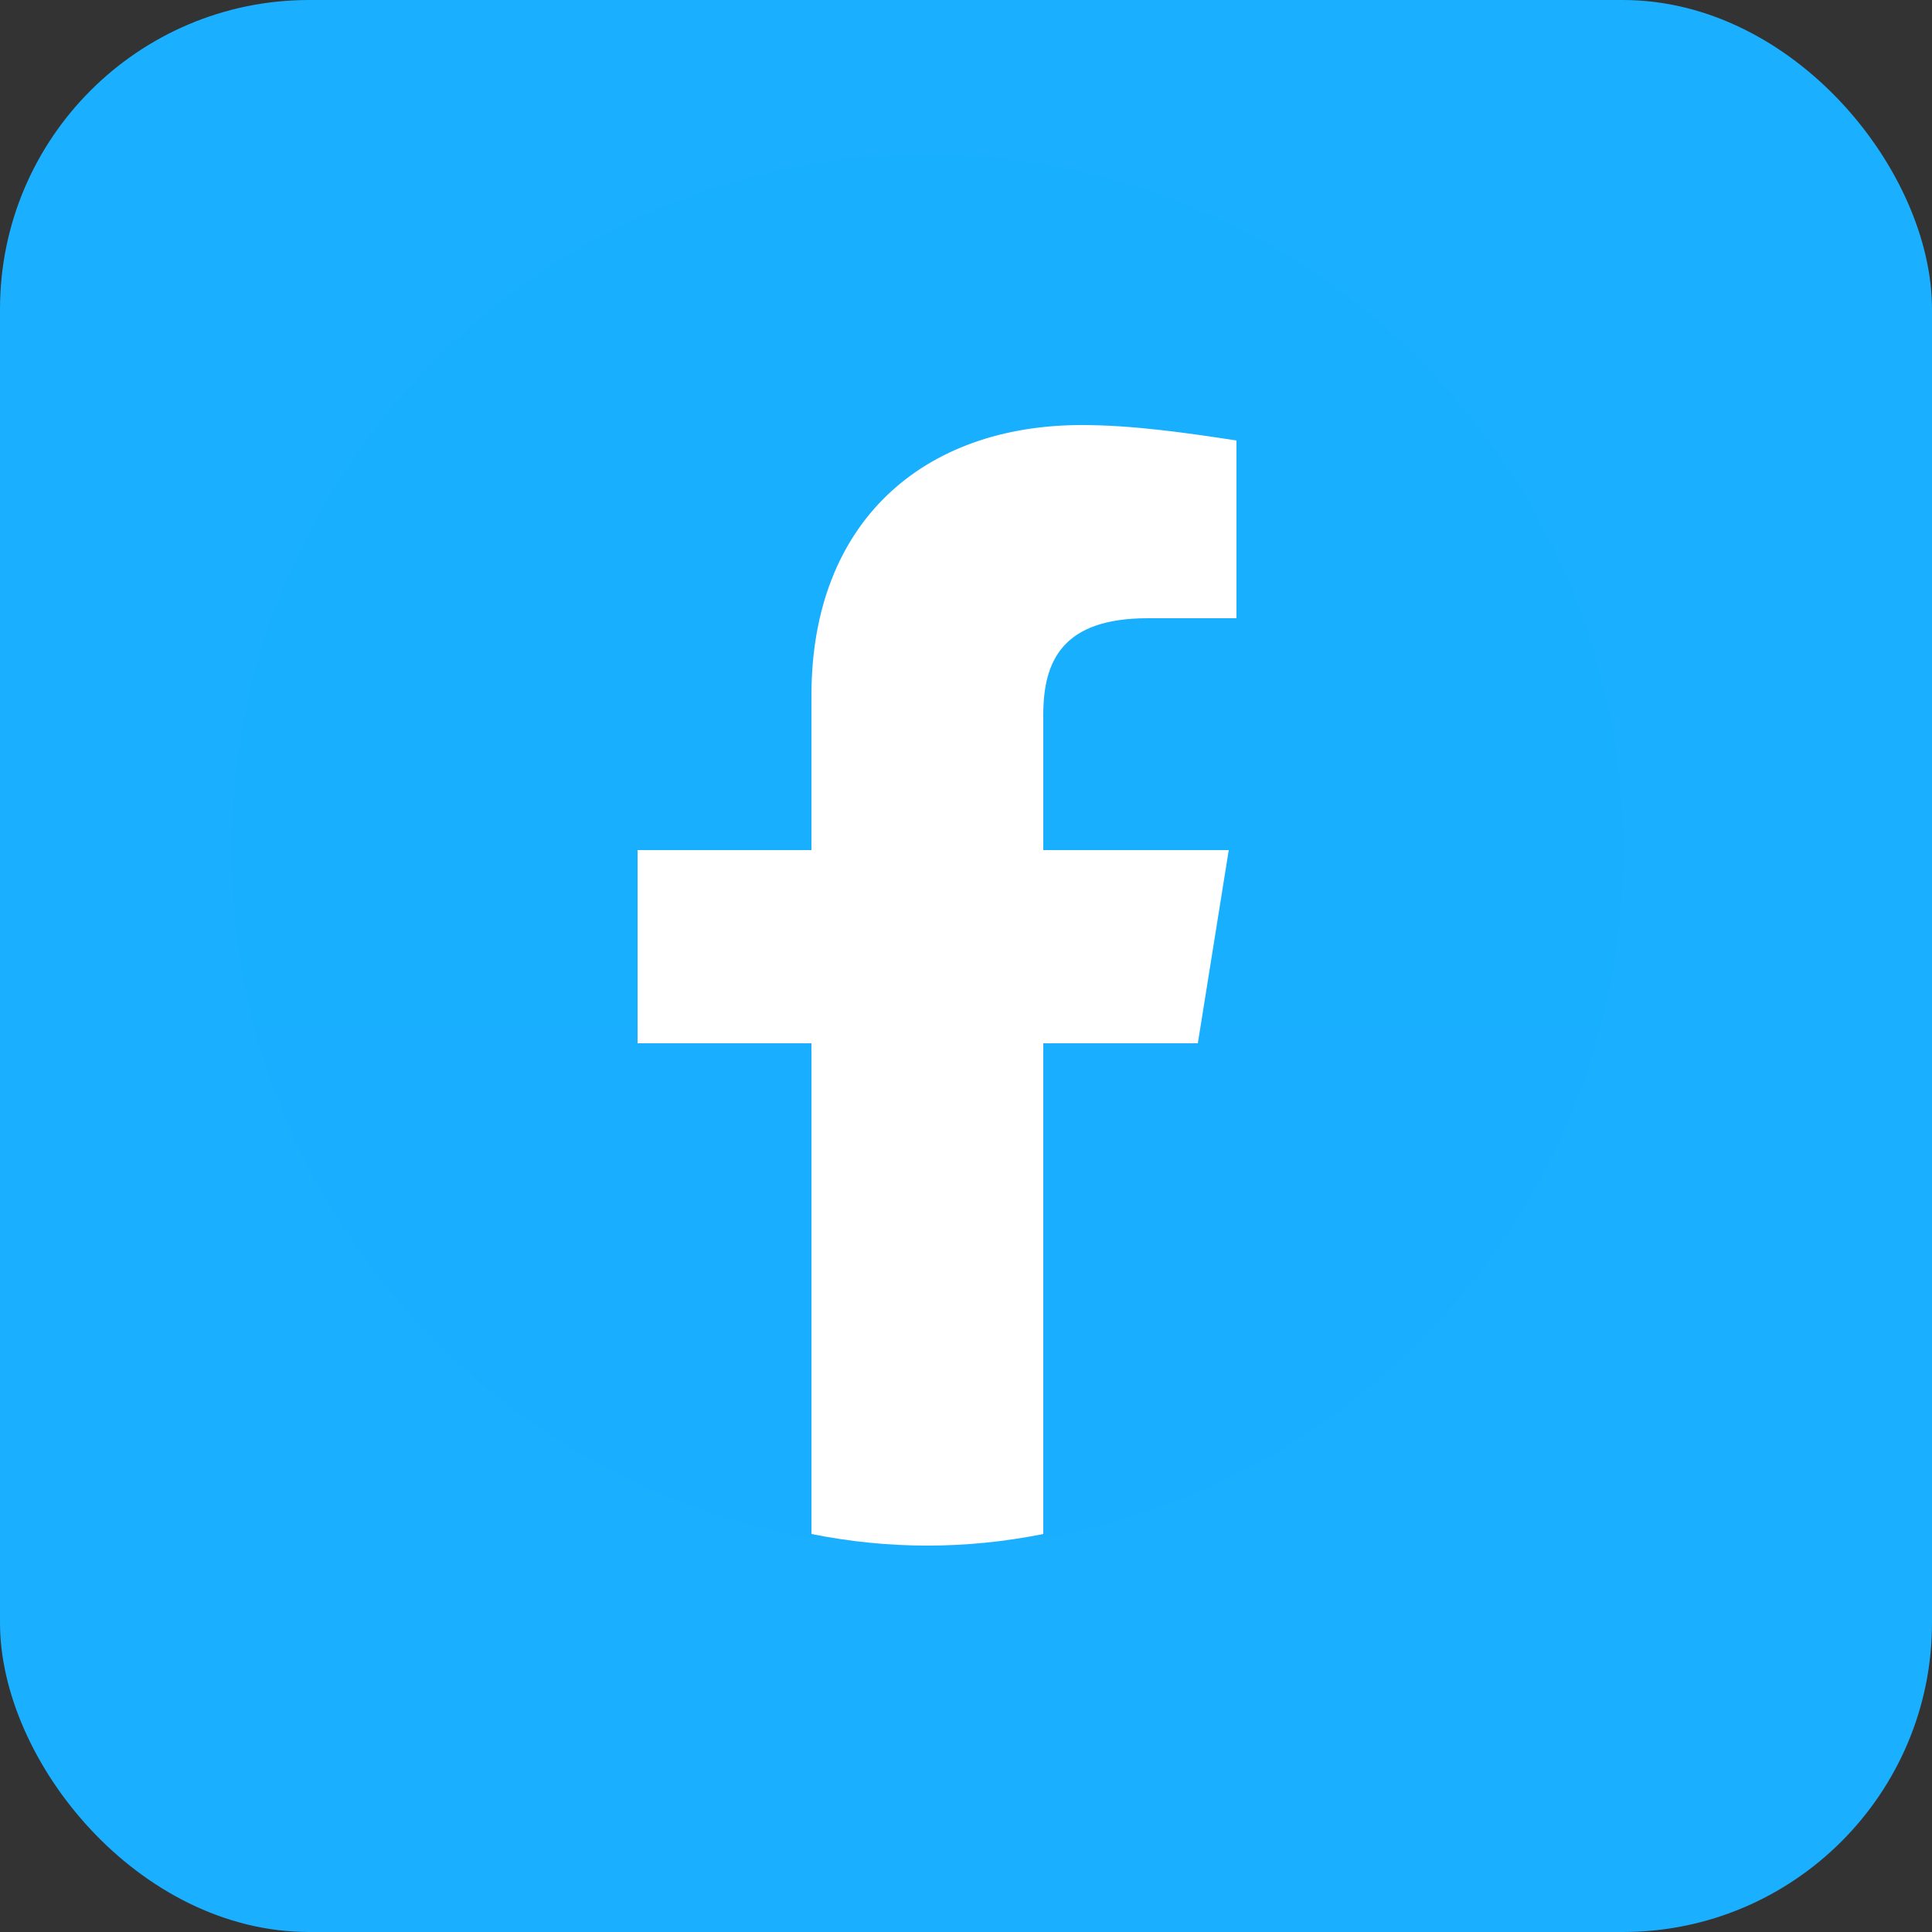 <svg width="25" height="25" viewBox="0 0 25 25" fill="none" xmlns="http://www.w3.org/2000/svg">
    <rect x="0" y="0" width="25" height="25" fill="#333333" stroke="none"/>
    <rect width="25" height="25" rx="4" fill="#1AAFFF" />
    <g clip-path="url(#clip0_3136_205)">
        <path
            d="M10.5 19.9C6.25 19.15 3 15.45 3 11C3 6.05 7.05 2 12 2C16.95 2 21 6.05 21 11C21 15.45 17.75 19.15 13.5 19.9L13 19.5H11L10.5 19.9Z"
            fill="url(#paint0_linear_3136_205)" />
        <path
            d="M15.5 13.5L15.9 11H13.5V9.25C13.5 8.55 13.75 8 14.85 8H16V5.7C15.35 5.6 14.65 5.5 14 5.5C11.95 5.5 10.5 6.75 10.5 9V11H8.25V13.5H10.5V19.85C11 19.95 11.5 20 12 20C12.5 20 13 19.95 13.5 19.85V13.5H15.5Z"
            fill="white" />
    </g>
    <defs>
        <linearGradient id="paint0_linear_3136_205" x1="903" y1="1739.7" x2="903" y2="2"
            gradientUnits="userSpaceOnUse">
            <stop stop-color="#0062E0" />
            <stop offset="1" stop-color="#19AFFF" />
        </linearGradient>
        <clipPath id="clip0_3136_205">
            <rect width="18" height="18" fill="white" transform="translate(3 2)" />
        </clipPath>
    </defs>
</svg>
